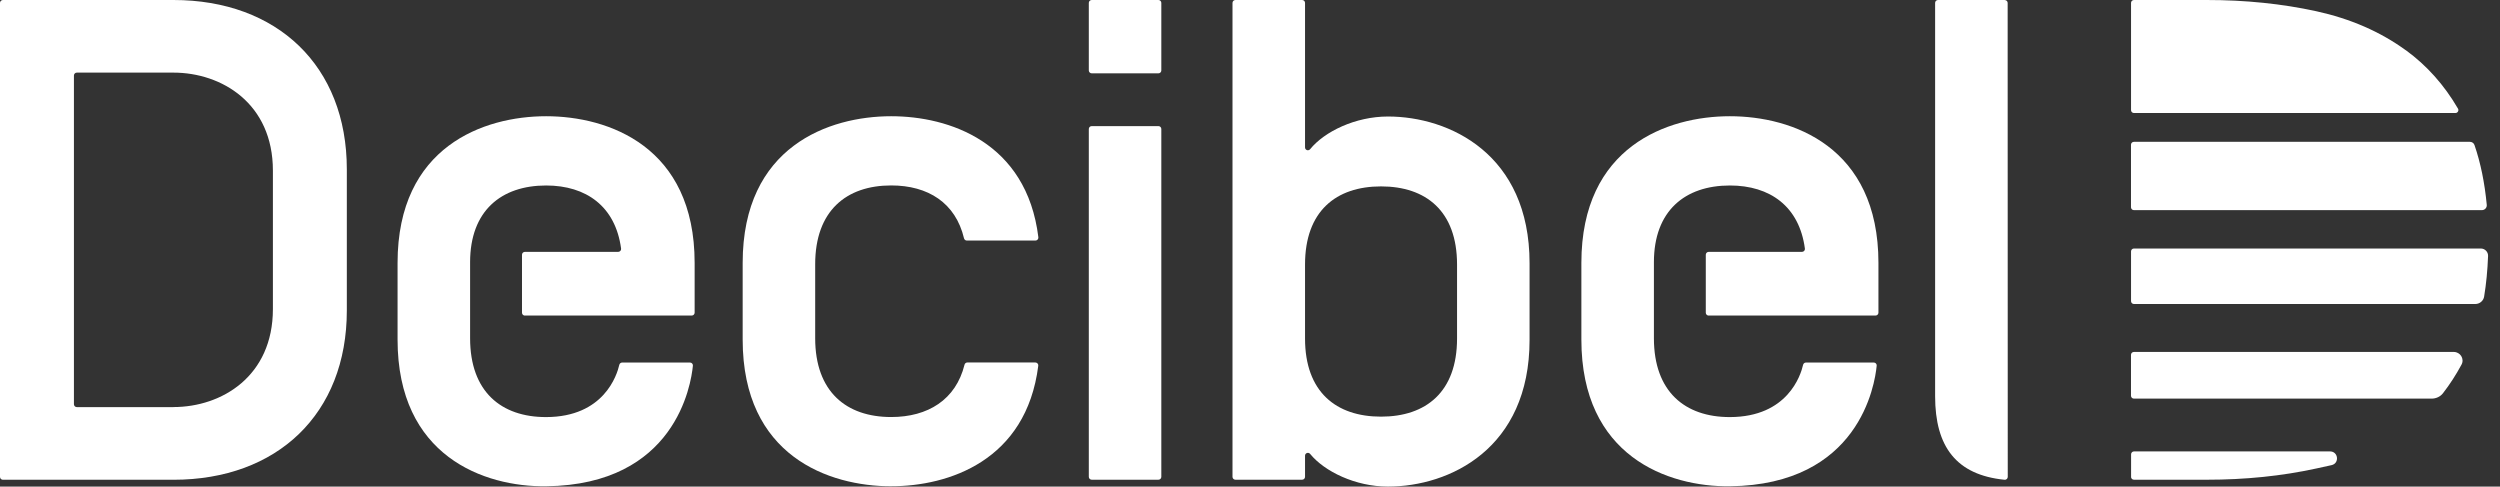 <svg width="149" height="29" viewBox="0 0 149 29" fill="none" xmlns="http://www.w3.org/2000/svg">
<rect x="0" y="0" width="149" height="29" fill="#333333" stroke="none"/>
<path d="M0 28.42V0.171C0 0.077 0.078 0 0.173 0H10.335C16.513 0 20.671 3.922 20.671 10.089V18.505C20.671 24.672 16.513 28.594 10.335 28.594H0.173C0.078 28.594 0 28.517 0 28.423V28.42ZM10.335 24.261C13.218 24.261 16.265 22.424 16.265 18.419V10.169C16.265 6.167 13.218 4.328 10.335 4.328H4.579C4.484 4.328 4.406 4.405 4.406 4.499V24.092C4.406 24.187 4.484 24.264 4.579 24.264H10.335V24.261Z" fill="white"/>
<path d="M69.043 4.371H65.066C64.971 4.371 64.893 4.293 64.893 4.199V0.171C64.893 0.077 64.971 0 65.066 0H69.043C69.138 0 69.215 0.077 69.215 0.171V4.199C69.215 4.293 69.138 4.371 69.043 4.371ZM69.043 28.591H65.066C64.971 28.591 64.893 28.514 64.893 28.42V7.687C64.893 7.593 64.971 7.516 65.066 7.516H69.043C69.138 7.516 69.215 7.593 69.215 7.687V28.42C69.215 28.514 69.138 28.591 69.043 28.591Z" fill="white"/>
<path d="M91.162 20.259C91.162 26.752 86.385 29 82.722 29C80.781 29 78.935 28.097 78.085 27.055C77.981 26.929 77.78 27 77.78 27.16V28.42C77.78 28.514 77.702 28.591 77.607 28.591H73.63C73.535 28.591 73.457 28.514 73.457 28.42V0.171C73.457 0.077 73.535 0 73.63 0H77.607C77.702 0 77.78 0.077 77.78 0.171V8.784C77.78 8.947 77.981 9.018 78.085 8.89C78.935 7.844 80.781 6.944 82.722 6.944C86.388 6.944 91.162 9.19 91.162 15.685V20.262V20.259ZM86.84 15.765C86.84 12.58 84.988 11.109 82.31 11.109C79.632 11.109 77.78 12.58 77.78 15.765V20.176C77.78 23.361 79.632 24.832 82.31 24.832C84.988 24.832 86.84 23.361 86.84 20.176V15.765Z" fill="white"/>
<path d="M119.483 0H115.506C115.411 0 115.333 0.077 115.333 0.171V23.615C115.333 26.618 116.592 28.306 119.472 28.594C119.573 28.606 119.662 28.523 119.662 28.423L119.656 0.174C119.656 0.08 119.578 0.003 119.483 0.003V0Z" fill="white"/>
<path d="M53.115 28.982C49.409 28.982 44.263 27.186 44.263 20.241V15.668C44.263 8.724 49.409 6.927 53.115 6.927C56.539 6.927 61.187 8.452 61.887 14.143C61.898 14.245 61.818 14.337 61.714 14.337H57.622C57.541 14.337 57.475 14.28 57.455 14.203C56.951 12.089 55.312 11.052 53.115 11.052C50.44 11.052 48.585 12.563 48.585 15.748V20.158C48.585 23.343 50.437 24.855 53.115 24.855C55.301 24.855 56.968 23.826 57.486 21.735C57.507 21.658 57.573 21.604 57.653 21.604H61.708C61.812 21.604 61.895 21.695 61.881 21.798C61.167 27.46 56.533 28.98 53.115 28.98V28.982Z" fill="white"/>
<path d="M31.284 18.807H41.227C41.322 18.807 41.4 18.73 41.4 18.636V15.668C41.4 8.724 36.254 6.927 32.548 6.927C28.841 6.927 23.695 8.724 23.695 15.668V20.241C23.695 27.186 28.841 29.025 32.548 28.982C40.257 28.891 41.187 22.927 41.297 21.792C41.305 21.692 41.225 21.607 41.124 21.607H37.081C37 21.607 36.931 21.664 36.911 21.741C36.772 22.355 35.992 24.852 32.548 24.858C29.872 24.86 28.018 23.346 28.018 20.161V15.628C28.018 12.566 29.87 11.055 32.548 11.055C34.938 11.055 36.683 12.3 37.017 14.817C37.032 14.919 36.948 15.011 36.844 15.011H31.284C31.189 15.011 31.111 15.088 31.111 15.182V18.639C31.111 18.733 31.189 18.81 31.284 18.81V18.807Z" fill="white"/>
<path d="M101.838 18.807H111.782C111.877 18.807 111.955 18.73 111.955 18.636V15.668C111.955 8.724 106.809 6.927 103.102 6.927C99.396 6.927 94.25 8.724 94.25 15.668V20.241C94.25 27.186 99.396 29.025 103.102 28.982C110.812 28.891 111.742 22.927 111.851 21.792C111.86 21.692 111.779 21.607 111.678 21.607H107.635C107.555 21.607 107.485 21.664 107.465 21.741C107.327 22.355 106.547 24.852 103.102 24.858C100.427 24.86 98.573 23.346 98.573 20.161V15.628C98.573 12.566 100.424 11.055 103.102 11.055C105.493 11.055 107.238 12.3 107.572 14.817C107.586 14.919 107.503 15.011 107.399 15.011H101.838C101.743 15.011 101.665 15.088 101.665 15.182V18.639C101.665 18.733 101.743 18.81 101.838 18.81V18.807Z" fill="white"/>
<path d="M147.209 8.453H127.18C127.085 8.453 127.007 8.53 127.007 8.624V12.352C127.007 12.446 127.085 12.524 127.18 12.524H147.923C148.093 12.524 148.228 12.378 148.211 12.209C148.087 10.895 147.845 9.707 147.479 8.644C147.439 8.527 147.329 8.453 147.206 8.453H147.209Z" fill="white"/>
<path d="M127.01 28.42C127.01 28.515 127.088 28.592 127.183 28.592H131.511C133.826 28.592 136.004 28.369 138.045 27.923L138.958 27.723C139.445 27.618 139.367 26.904 138.869 26.904H127.186C127.091 26.904 127.013 26.981 127.013 27.075V28.42H127.01Z" fill="white"/>
<path d="M143.384 2.994C141.864 1.888 140.084 1.114 138.045 0.668C136.004 0.223 133.826 0 131.511 0H127.183C127.088 0 127.01 0.077 127.01 0.171V6.564C127.01 6.659 127.088 6.736 127.183 6.736H146.345C146.477 6.736 146.564 6.59 146.497 6.476C145.677 5.065 144.64 3.905 143.387 2.991L143.384 2.994Z" fill="white"/>
<path d="M146.707 21.73C146.376 22.344 146.008 22.913 145.602 23.436C145.44 23.644 145.187 23.758 144.925 23.758H127.18C127.085 23.758 127.007 23.681 127.007 23.587V21.148C127.007 21.053 127.085 20.976 127.18 20.976H146.247C146.635 20.976 146.892 21.39 146.707 21.73Z" fill="white"/>
<path d="M147.854 14.811H127.183C127.088 14.811 127.01 14.888 127.01 14.983V17.948C127.01 18.042 127.088 18.119 127.183 18.119H147.526C147.785 18.119 148.009 17.936 148.053 17.682C148.179 16.922 148.257 16.111 148.289 15.254C148.297 15.011 148.099 14.811 147.857 14.811H147.854Z" fill="white"/>
</svg>

